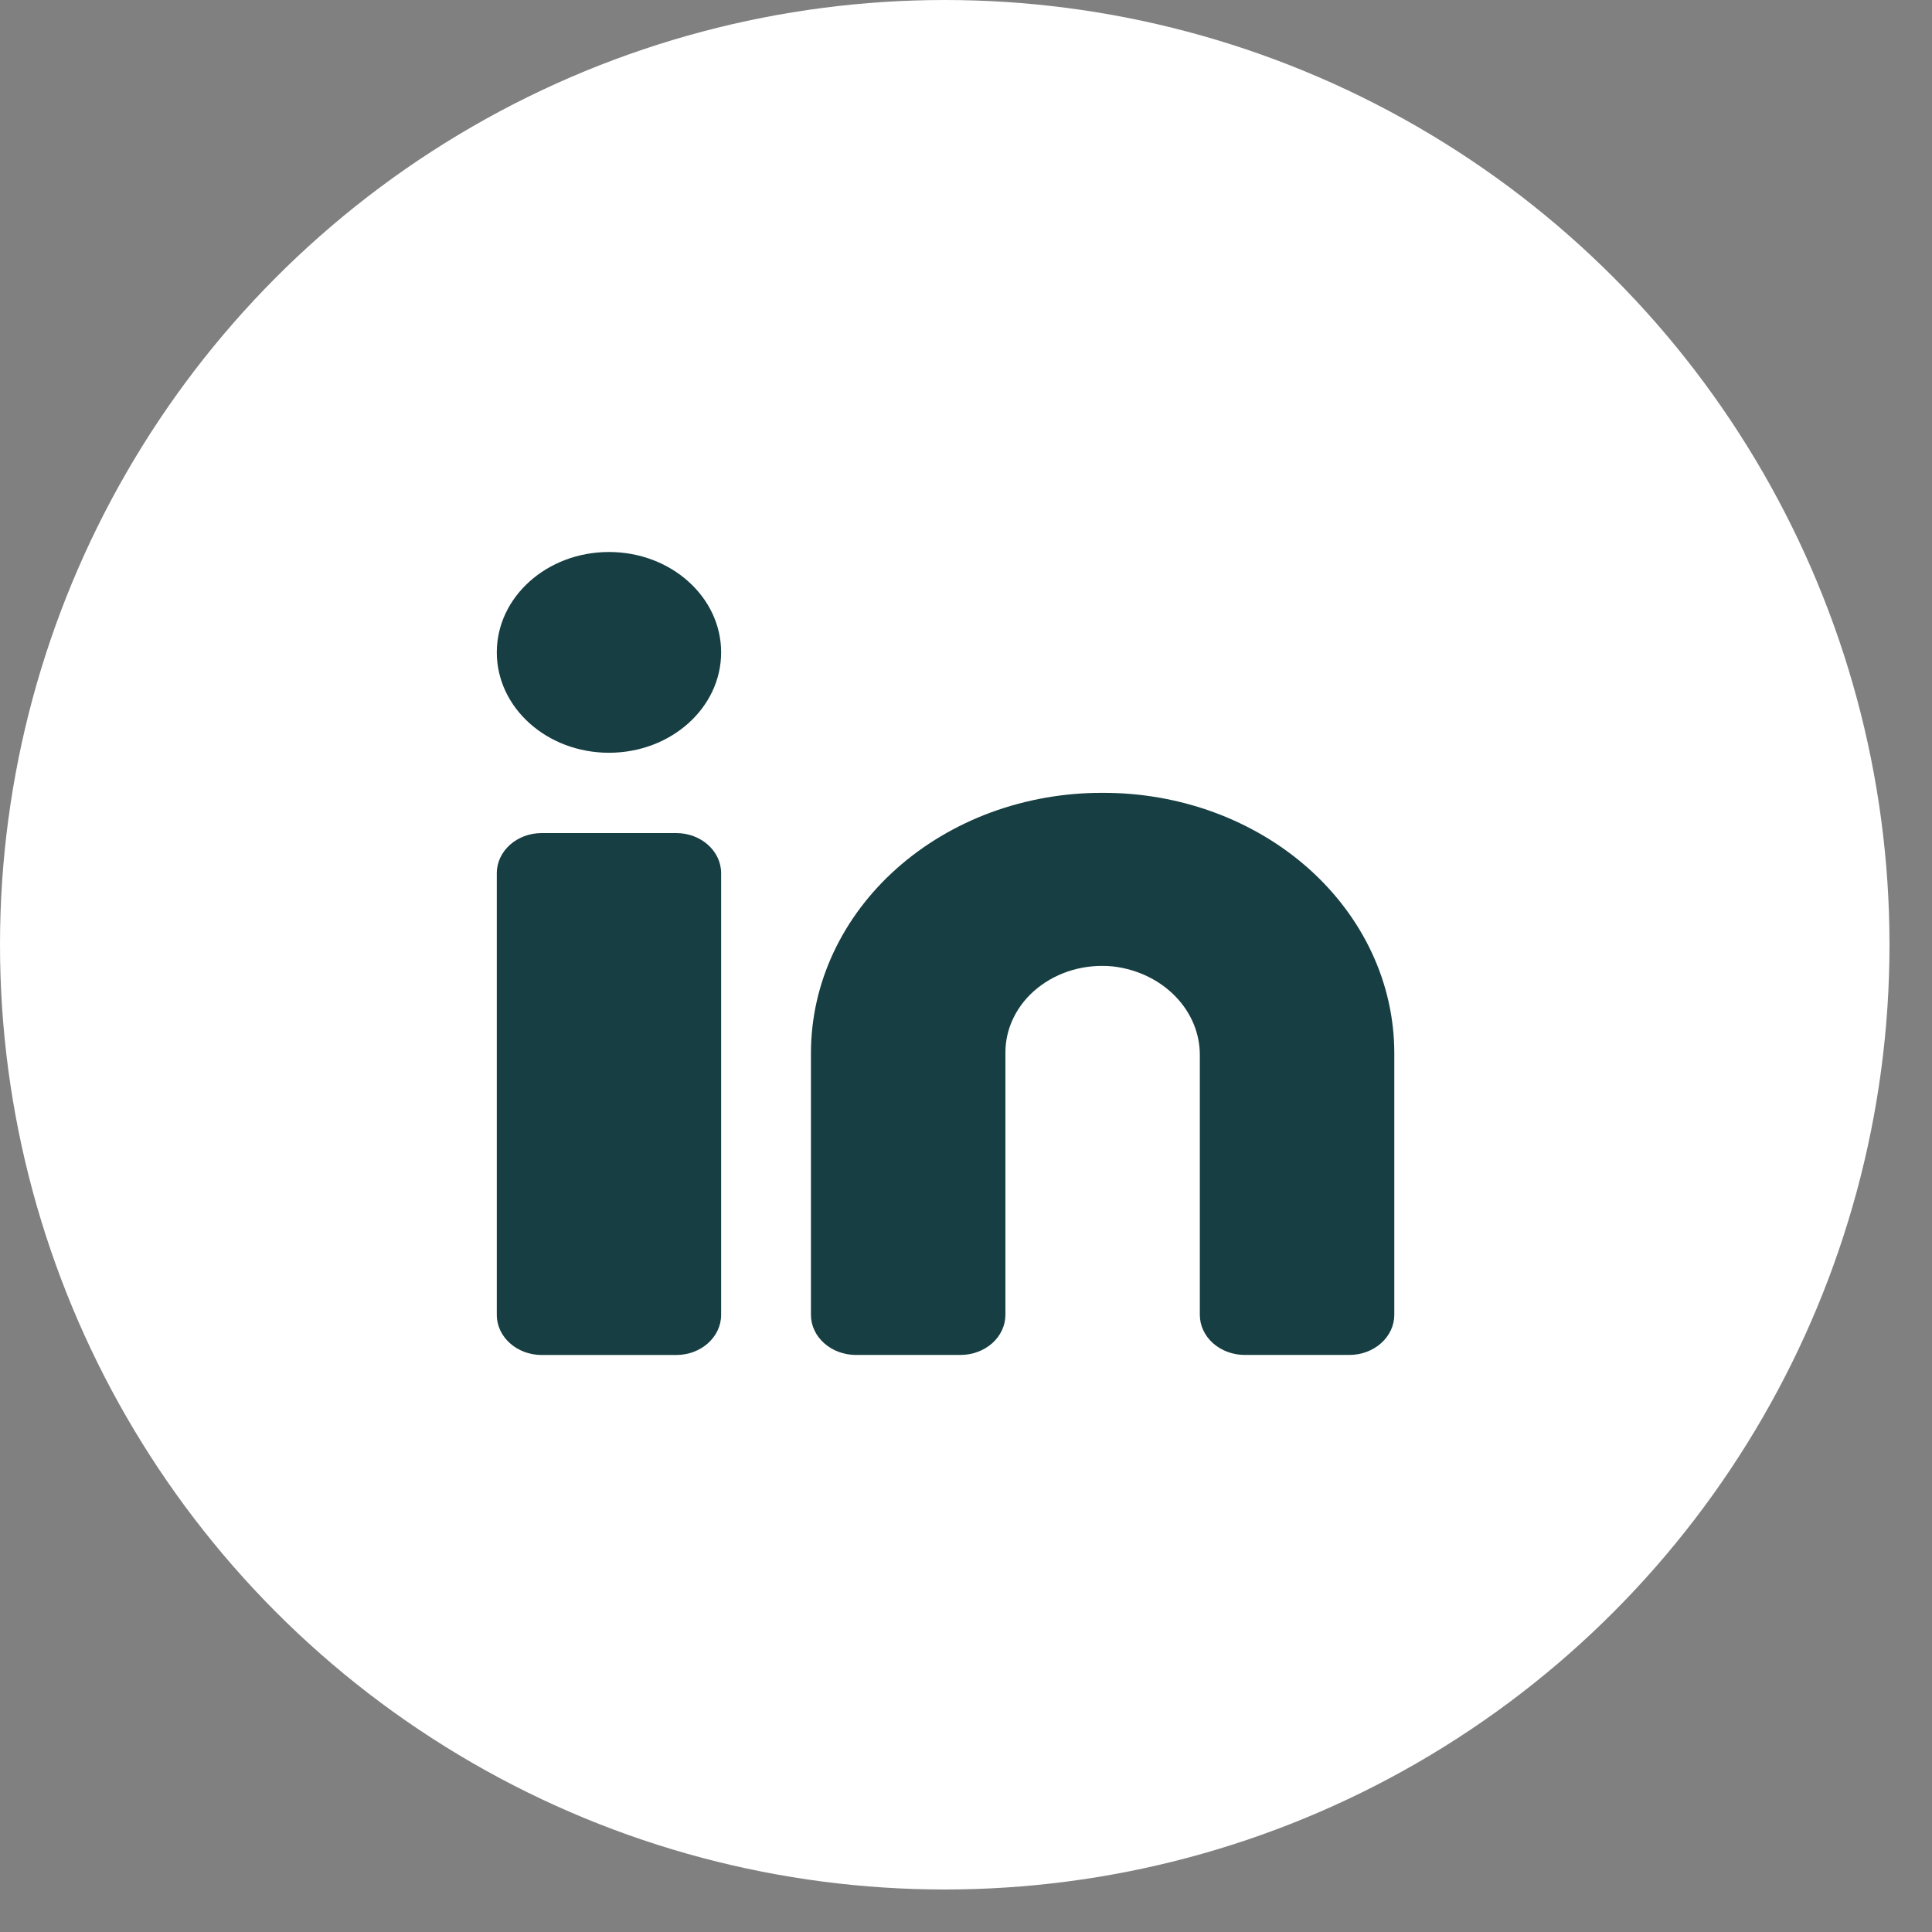 <svg width="35" height="35" viewBox="0 0 35 35" fill="none" xmlns="http://www.w3.org/2000/svg">
<rect x="0" y="0" width="35" height="35" fill="#808080" stroke="none"/>
<circle cx="17.115" cy="17.115" r="17.115" fill="white"/>
<path d="M19.975 14.363C19.283 14.361 18.597 14.481 17.956 14.716C17.316 14.952 16.734 15.298 16.243 15.735C15.752 16.172 15.363 16.691 15.097 17.262C14.83 17.834 14.693 18.447 14.691 19.067V23.819C14.691 24.012 14.777 24.197 14.93 24.333C15.082 24.469 15.289 24.546 15.504 24.546H17.401C17.616 24.546 17.823 24.469 17.976 24.333C18.128 24.197 18.214 24.012 18.214 23.819V19.067C18.214 18.846 18.265 18.629 18.366 18.427C18.466 18.226 18.612 18.046 18.796 17.899C18.979 17.752 19.195 17.641 19.429 17.573C19.663 17.506 19.911 17.483 20.156 17.507C20.595 17.556 20.998 17.748 21.289 18.046C21.581 18.344 21.74 18.727 21.736 19.123V23.819C21.736 24.012 21.822 24.197 21.974 24.333C22.127 24.469 22.333 24.546 22.549 24.546H24.446C24.661 24.546 24.868 24.469 25.02 24.333C25.173 24.197 25.259 24.012 25.259 23.819V19.067C25.257 18.447 25.12 17.834 24.853 17.262C24.587 16.691 24.197 16.172 23.707 15.735C23.216 15.298 22.634 14.952 21.993 14.716C21.353 14.481 20.667 14.361 19.975 14.363Z" fill="#173E42"/>
<path d="M12.251 15.092H9.813C9.364 15.092 9 15.417 9 15.819V23.82C9 24.221 9.364 24.547 9.813 24.547H12.251C12.7 24.547 13.064 24.221 13.064 23.82V15.819C13.064 15.417 12.7 15.092 12.251 15.092Z" fill="#173E42"/>
<path d="M11.032 13.637C12.154 13.637 13.064 12.823 13.064 11.818C13.064 10.814 12.154 10 11.032 10C9.91 10 9 10.814 9 11.818C9 12.823 9.91 13.637 11.032 13.637Z" fill="#173E42"/>
</svg>
